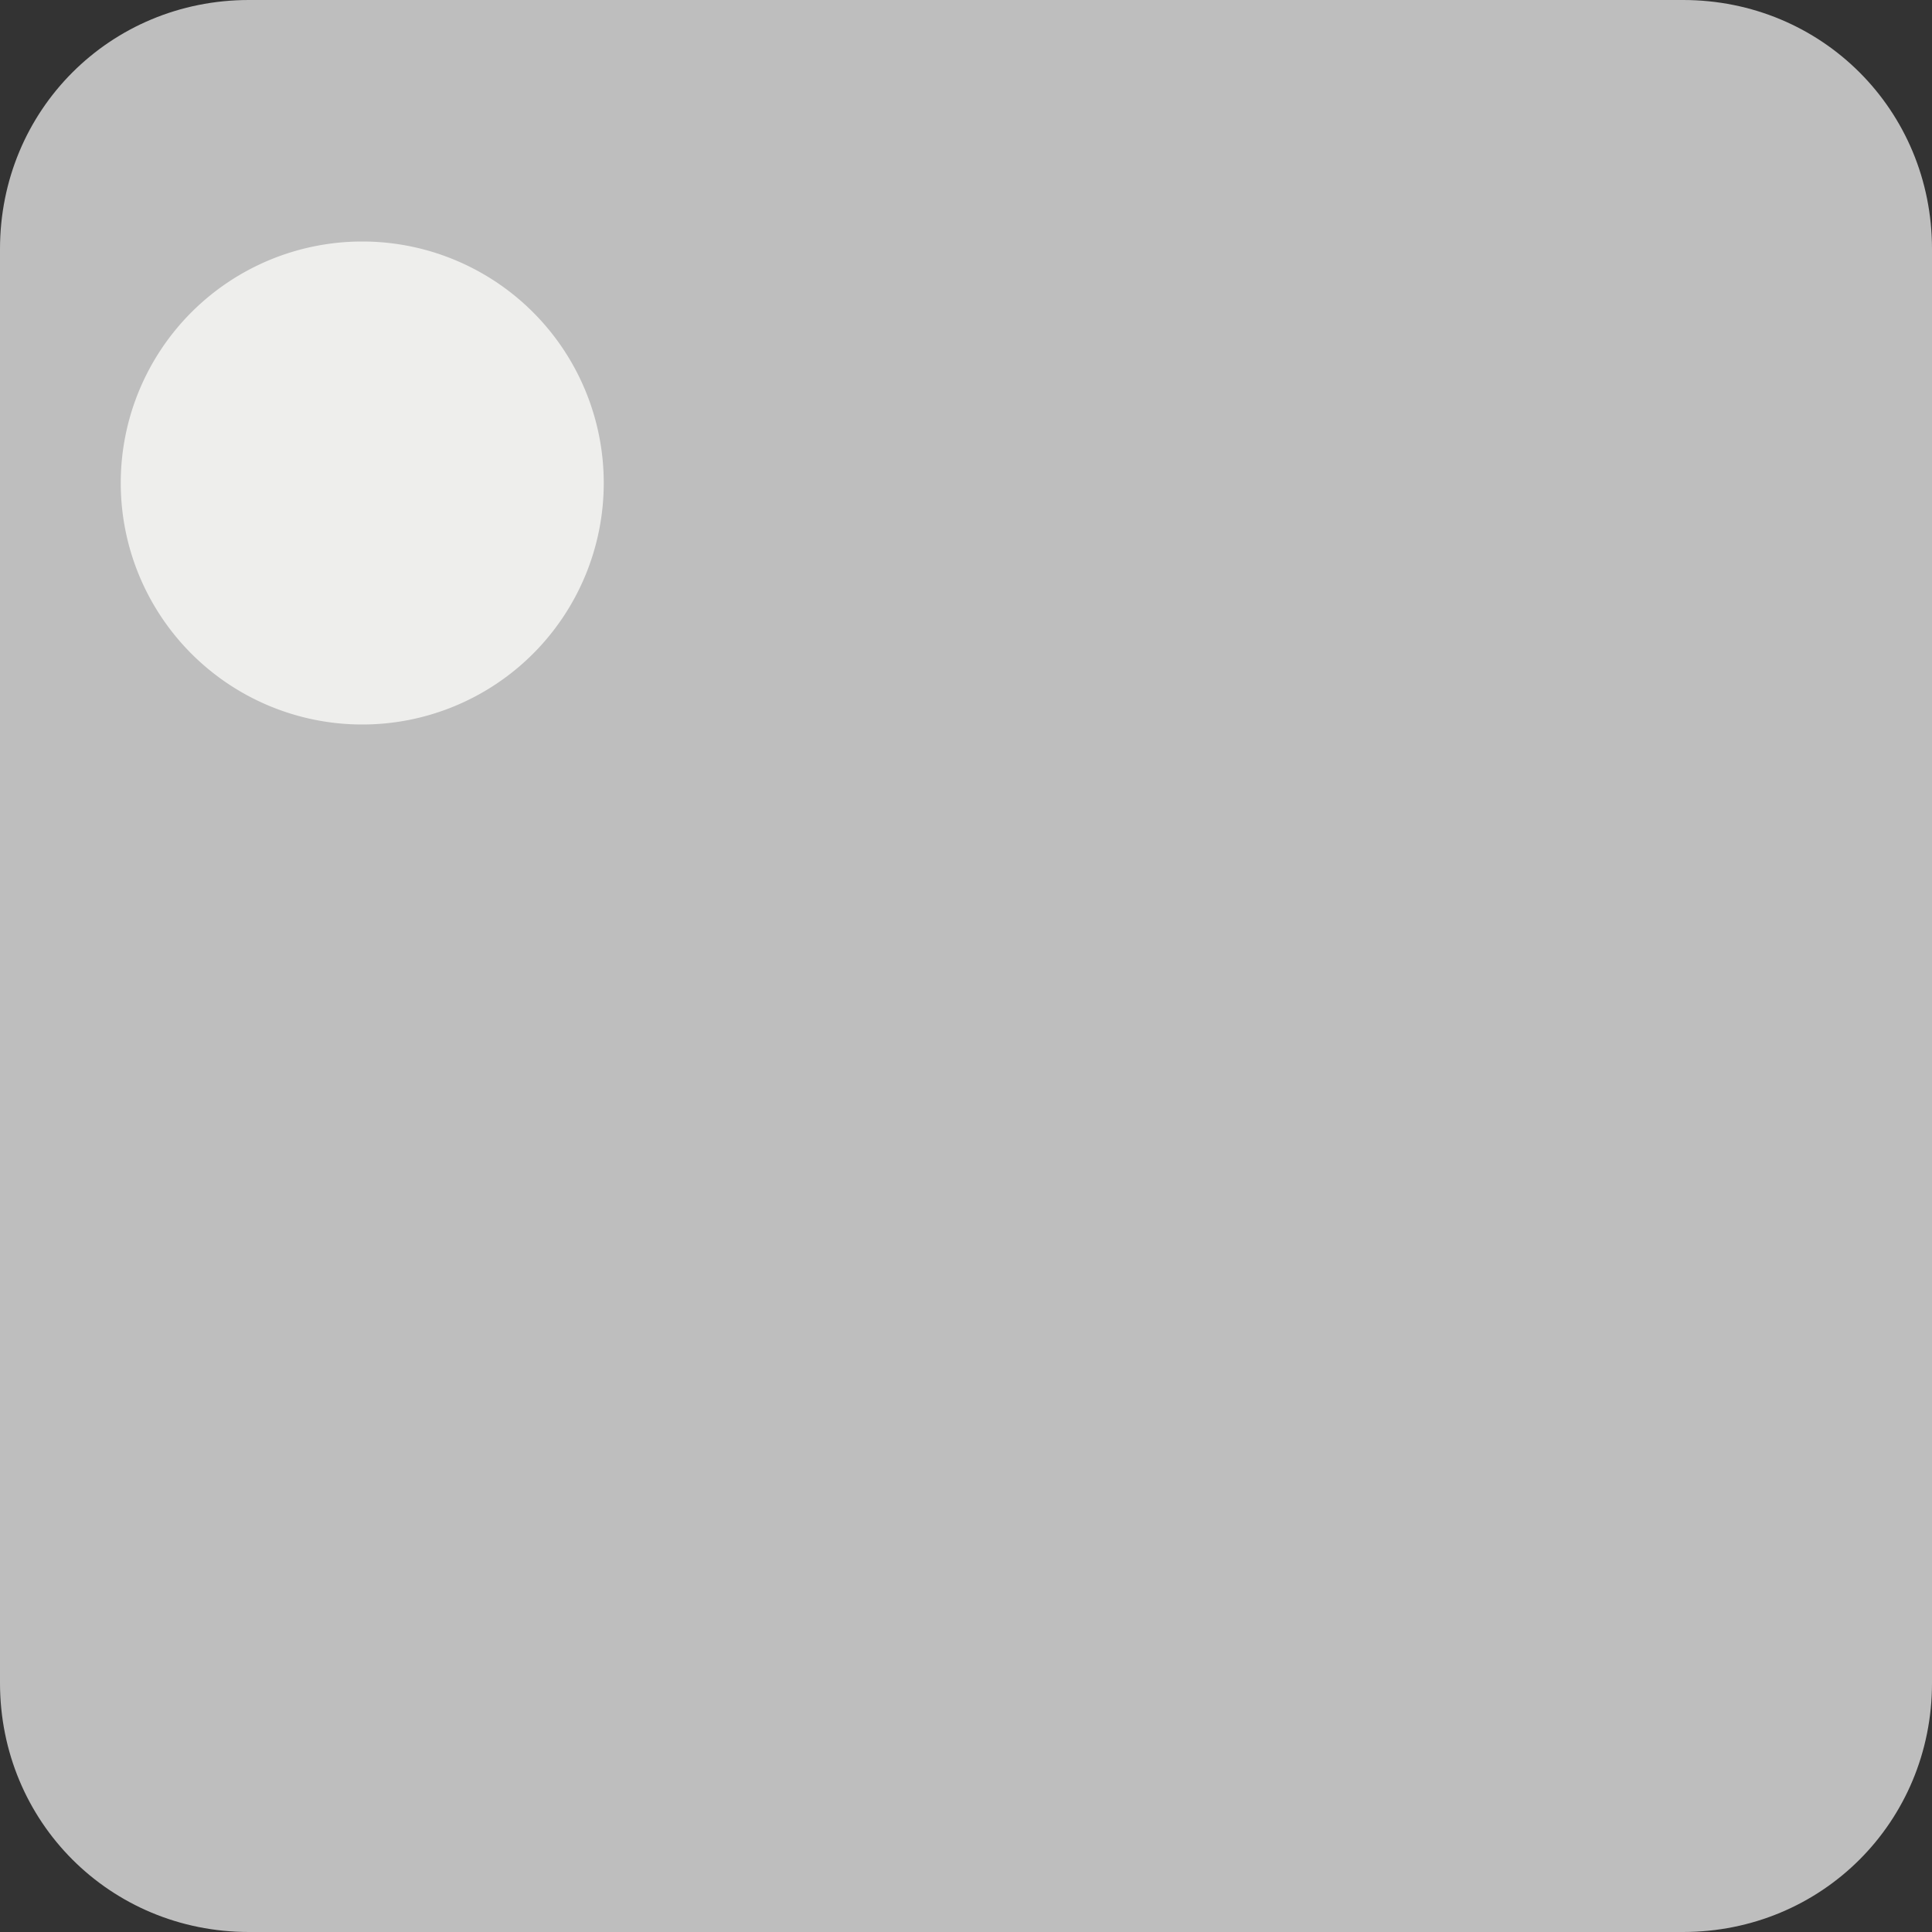 <?xml version="1.0" encoding="UTF-8" standalone="no"?>
<!-- Created with Inkscape (http://www.inkscape.org/) -->

<svg
   xmlns:dc="http://purl.org/dc/elements/1.1/"
   xmlns:cc="http://creativecommons.org/ns#"
   xmlns:rdf="http://www.w3.org/1999/02/22-rdf-syntax-ns#"
   xmlns:svg="http://www.w3.org/2000/svg"
   xmlns="http://www.w3.org/2000/svg"
   xmlns:sodipodi="http://sodipodi.sourceforge.net/DTD/sodipodi-0.dtd"
   xmlns:inkscape="http://www.inkscape.org/namespaces/inkscape"
   width="16"
   height="16"
   id="svg2"
   version="1.1"
   inkscape:version="0.48+devel r9942 custom"
   sodipodi:docname="keyboard-caps-lock.svg">
  <rect width="100%" height="100%" fill="#333333" stroke="none"/>
  <defs
     id="defs4" />
  <sodipodi:namedview
     id="base"
     pagecolor="#ffffff"
     bordercolor="#666666"
     borderopacity="1.0"
     inkscape:pageopacity="0.0"
     inkscape:pageshadow="2"
     inkscape:zoom="22.627417"
     inkscape:cx="4.3430107"
     inkscape:cy="7.2296621"
     inkscape:document-units="px"
     inkscape:current-layer="layer1"
     showgrid="true"
     borderlayer="true"
     inkscape:showpageshadow="false"
     inkscape:window-width="930"
     inkscape:window-height="681"
     inkscape:window-x="1892"
     inkscape:window-y="272"
     inkscape:window-maximized="0"
     showborder="false">
    <inkscape:grid
       type="xygrid"
       id="grid37560"
       empspacing="5"
       visible="true"
       enabled="true"
       snapvisiblegridlinesonly="true" />
  </sodipodi:namedview>
  <g
     inkscape:label="Layer 1"
     inkscape:groupmode="layer"
     id="layer1"
     transform="translate(0,-1036.362)">
    <rect
       style="color:#bebebe;fill:none;stroke:none;stroke-width:1;marker:none;visibility:visible;display:inline;overflow:visible"
       id="rect8549"
       width="16"
       height="16"
       x="0"
       y="1036.362"
       inkscape:label="a" />
    <path
       style="color:#bebebe;fill:#bebebe;fill-opacity:1;stroke:none;stroke-width:2;marker:none;visibility:visible;display:inline;overflow:visible"
       d="M 2.062,0 C 0.912,0 0,0.912 0,2.062 l 0,11.875 C 0,15.088 0.912,16 2.062,16 l 11.875,0 C 15.088,16 16,15.088 16,13.938 L 16,2.062 C 16,0.912 15.088,0 13.938,0 z"
       transform="translate(0,1036.362)"
       id="path8551"
       inkscape:connector-curvature="0"
       sodipodi:nodetypes="sssssssss" />
    <path
       sodipodi:type="arc"
       style="color:#000000;fill:#eeeeec;fill-opacity:1;fill-rule:nonzero;stroke:none;stroke-width:1;marker:none;visibility:visible;display:inline;overflow:visible;enable-background:accumulate"
       id="path38100"
       sodipodi:cx="3"
       sodipodi:cy="4"
       sodipodi:rx="2"
       sodipodi:ry="2"
       d="M 5,4 A 2,2 0 1 1 1,4 2,2 0 1 1 5,4 z"
       transform="translate(0,1036.362)" />
  </g>
</svg>
